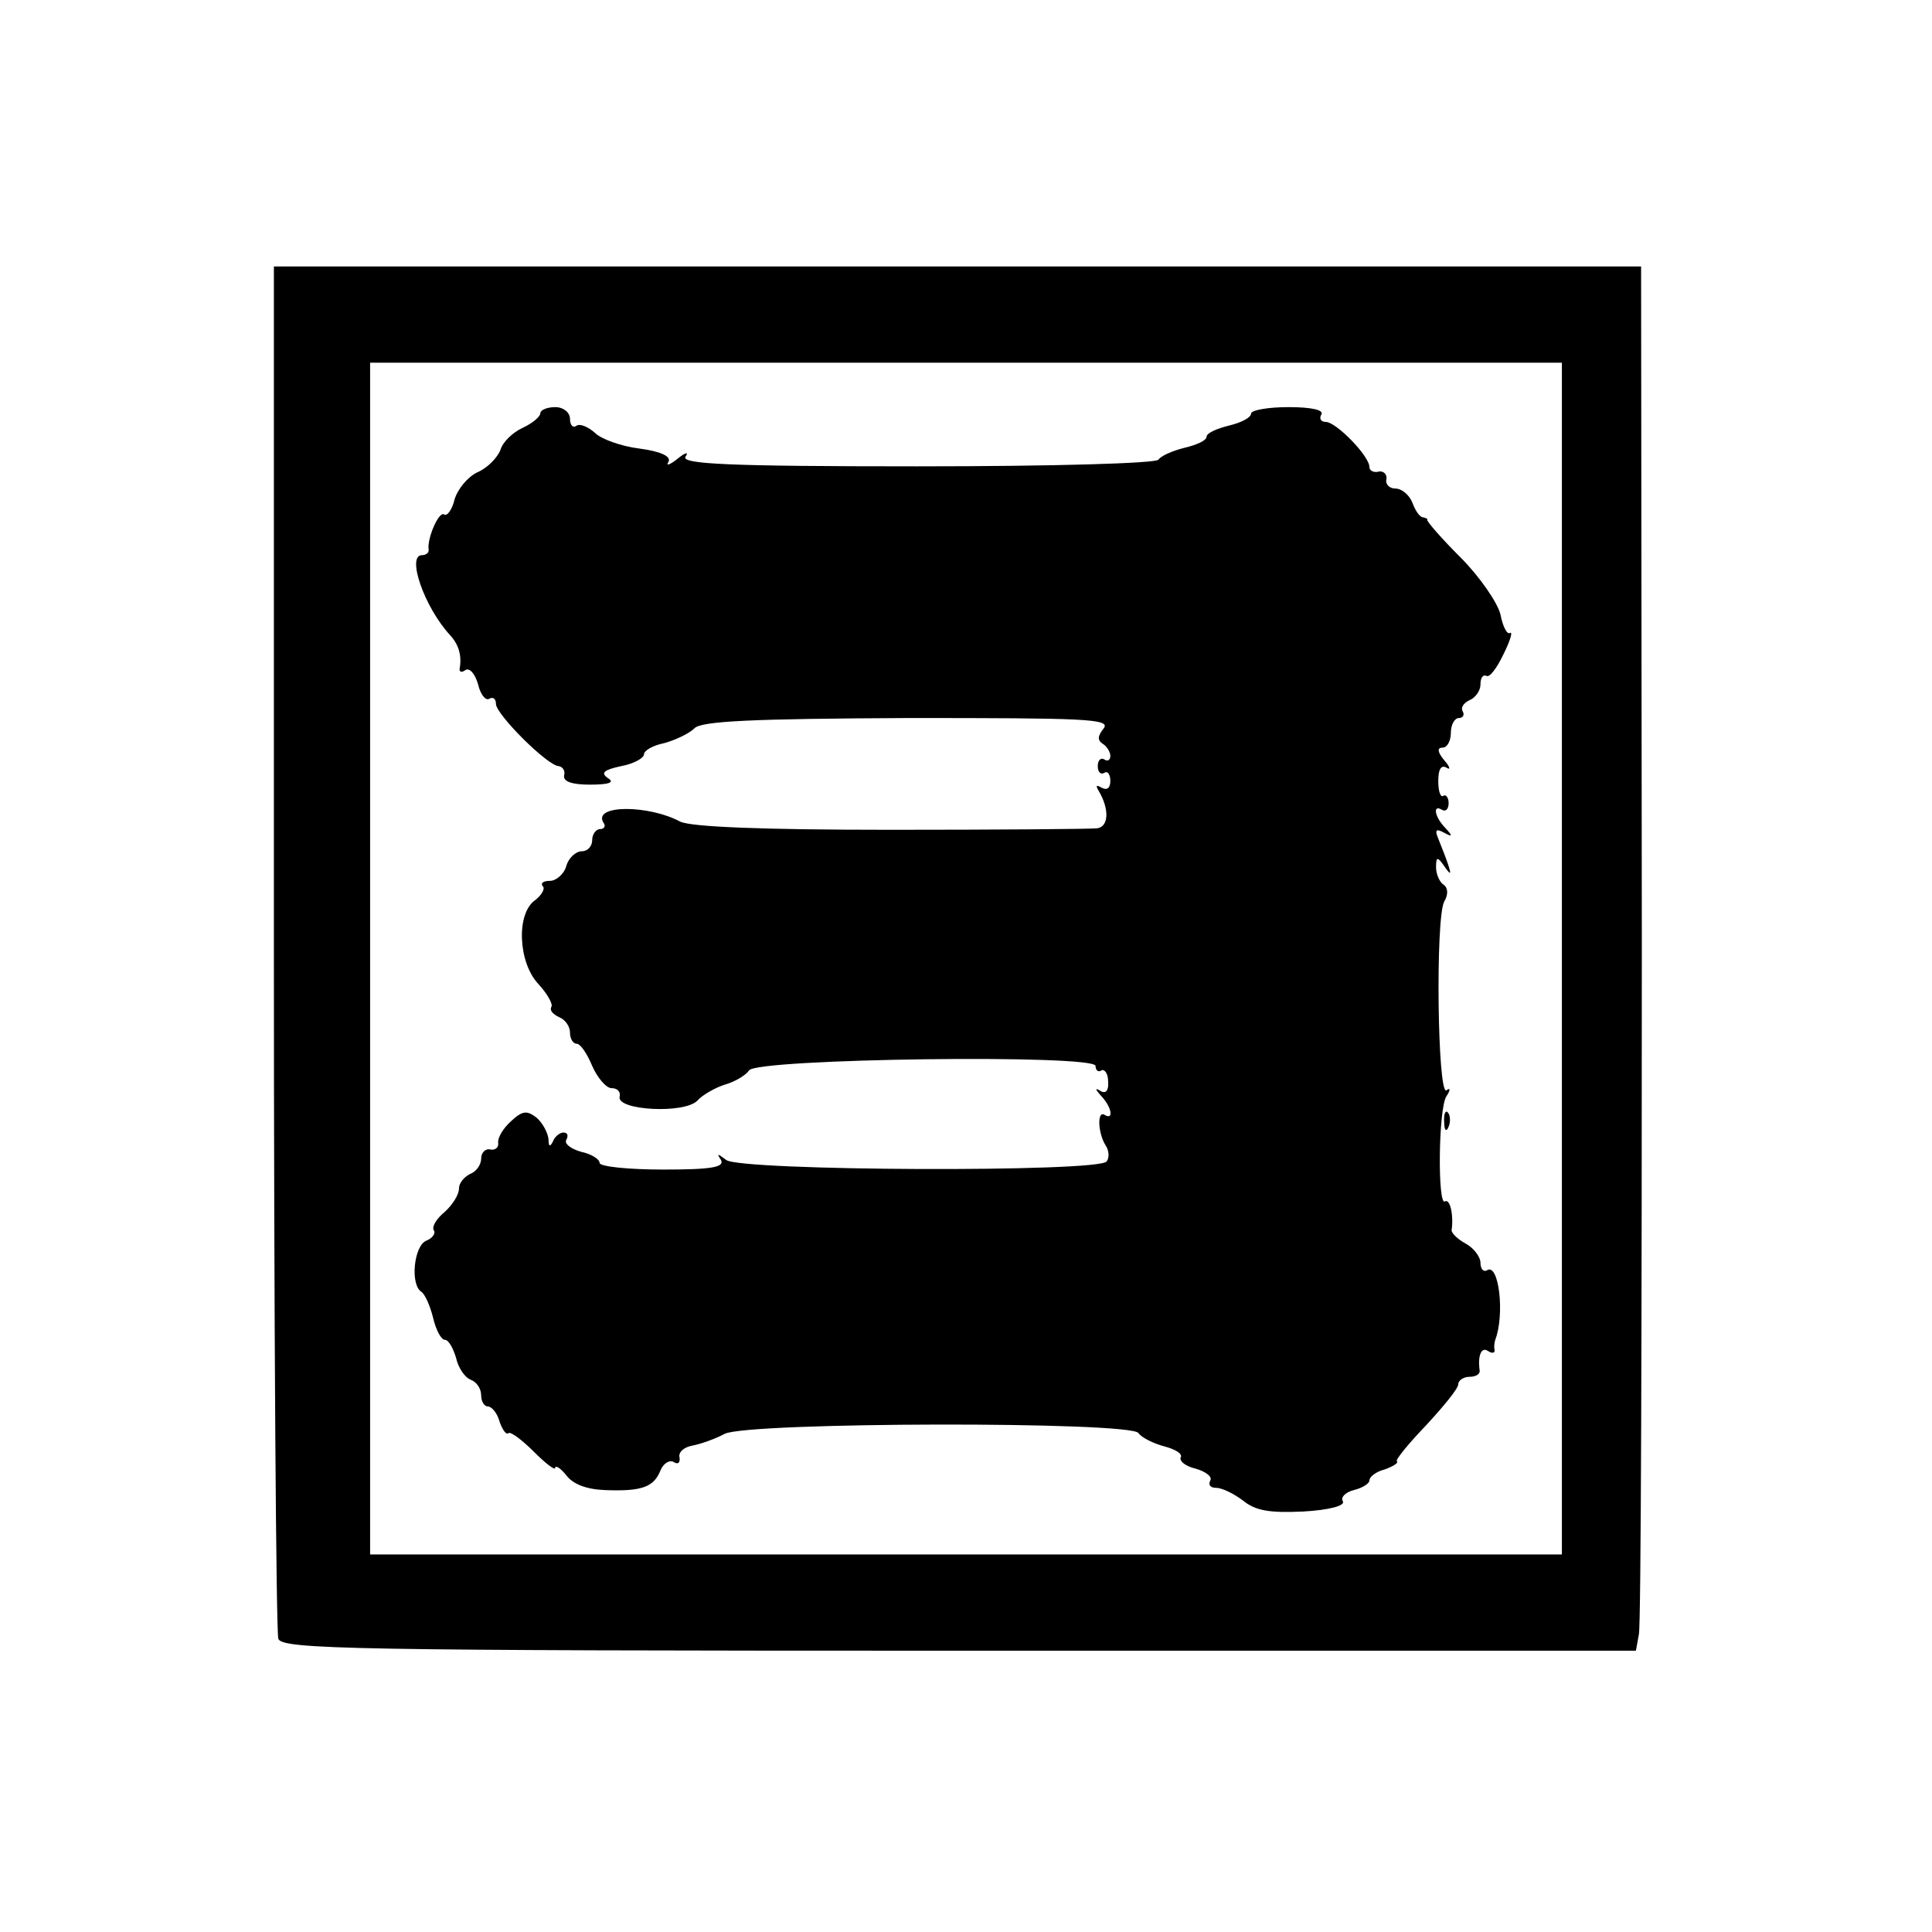 <?xml version="1.0" standalone="no"?>
<!DOCTYPE svg PUBLIC "-//W3C//DTD SVG 20010904//EN"
 "http://www.w3.org/TR/2001/REC-SVG-20010904/DTD/svg10.dtd">
<svg version="1.0" xmlns="http://www.w3.org/2000/svg"
 width="261pt" height="261pt" viewBox="0 0 261 261"
 preserveAspectRatio="xMidYMid meet">
<g transform="translate(0,261) scale(0.1,-0.1)"
fill="#000000" stroke="none">
<path d="M370 1331 c0 -506 3 -926 6 -935 6 -14 96 -16 920 -16 l914 0 4 22
c3 13 4 434 4 936 l-1 912 -923 0 -924 0 0 -919z m1740 -16 l0 -805 -805 0
-805 0 0 805 0 805 805 0 805 0 0 -805z"/>
<path d="M730 2052 c0 -5 -11 -14 -24 -20 -13 -6 -27 -19 -30 -30 -4 -10 -17
-24 -31 -30 -13 -6 -27 -23 -31 -37 -3 -13 -10 -23 -14 -20 -7 5 -23 -32 -21
-47 1 -5 -4 -8 -9 -8 -21 0 3 -70 38 -108 12 -13 16 -28 13 -45 -1 -5 3 -6 8
-2 6 3 13 -6 17 -20 3 -13 10 -22 15 -19 5 3 9 0 9 -7 0 -14 70 -84 85 -84 5
-1 9 -6 7 -13 -1 -8 11 -12 35 -12 26 0 34 3 24 9 -10 7 -5 11 18 16 17 3 31
11 31 16 0 5 12 12 27 15 15 4 34 13 41 20 9 10 79 13 289 14 239 0 274 -1
264 -14 -8 -10 -9 -16 -1 -21 5 -3 10 -11 10 -16 0 -6 -4 -8 -8 -5 -5 3 -9 -1
-9 -9 0 -8 4 -12 9 -9 4 3 8 -2 8 -11 0 -10 -5 -13 -12 -9 -7 4 -8 3 -4 -4 15
-25 14 -49 -2 -51 -10 -1 -135 -2 -279 -2 -176 0 -269 4 -284 11 -43 23 -118
23 -104 -1 4 -5 1 -9 -4 -9 -6 0 -11 -7 -11 -15 0 -8 -6 -15 -14 -15 -8 0 -18
-9 -21 -20 -3 -11 -14 -20 -22 -20 -9 0 -13 -3 -10 -7 4 -3 -1 -12 -10 -19
-26 -18 -23 -84 4 -113 12 -13 20 -27 18 -31 -3 -5 2 -10 10 -14 8 -3 15 -12
15 -21 0 -8 4 -15 9 -15 5 0 14 -13 21 -30 7 -16 19 -30 26 -30 8 0 13 -5 11
-12 -3 -18 87 -23 105 -5 7 8 25 18 38 22 14 4 28 13 32 19 10 16 468 22 468
6 0 -6 4 -9 8 -6 4 2 9 -4 9 -15 1 -12 -3 -17 -10 -13 -8 5 -8 3 1 -7 14 -15
17 -33 4 -25 -10 6 -9 -25 2 -42 4 -6 5 -16 1 -21 -9 -15 -496 -13 -514 2 -12
9 -13 9 -7 0 5 -10 -13 -13 -78 -13 -47 0 -86 4 -86 9 0 5 -11 12 -25 15 -14
4 -23 11 -20 16 3 6 2 10 -4 10 -5 0 -12 -6 -14 -12 -4 -8 -6 -7 -6 3 -1 9 -8
22 -16 29 -13 10 -19 10 -35 -5 -10 -9 -18 -22 -17 -29 1 -6 -4 -10 -10 -9 -7
2 -13 -4 -13 -12 0 -9 -7 -18 -15 -21 -8 -4 -15 -12 -15 -20 0 -8 -9 -22 -19
-31 -11 -9 -18 -20 -15 -25 3 -4 -2 -11 -10 -14 -17 -7 -22 -59 -7 -69 5 -3
12 -19 16 -35 4 -17 11 -30 16 -30 5 0 11 -11 15 -24 3 -14 12 -27 20 -30 8
-3 14 -12 14 -21 0 -8 4 -15 9 -15 5 0 13 -9 16 -21 4 -11 9 -18 12 -15 3 2
18 -9 34 -25 16 -16 29 -26 29 -22 0 4 7 0 15 -10 9 -12 27 -19 52 -20 50 -2
66 4 75 26 4 10 12 15 18 12 6 -4 9 -1 8 6 -2 7 6 14 17 16 11 2 31 9 44 16
32 16 549 17 559 1 4 -6 20 -14 35 -18 15 -4 25 -10 22 -15 -2 -5 7 -12 20
-15 14 -4 23 -11 20 -16 -3 -6 0 -10 8 -10 8 0 24 -8 36 -17 17 -14 36 -17 81
-15 36 2 58 8 54 14 -3 5 3 12 15 15 12 3 21 9 21 13 0 5 9 12 21 15 11 4 19
9 16 11 -2 2 16 24 40 49 23 25 43 49 43 55 0 5 7 10 15 10 8 0 14 3 14 8 -3
20 2 33 11 27 6 -4 10 -3 9 2 -1 4 0 10 1 13 13 34 5 104 -11 94 -5 -3 -9 2
-9 10 0 8 -9 20 -20 26 -11 6 -19 14 -19 18 3 20 -2 43 -9 39 -10 -7 -9 125 2
142 6 9 5 12 0 8 -12 -7 -15 232 -3 255 6 10 5 19 -1 23 -5 3 -10 14 -10 23 0
15 2 15 11 2 9 -13 10 -12 5 3 -3 9 -9 24 -13 34 -5 12 -3 14 8 8 11 -6 12 -5
2 6 -15 15 -18 33 -5 25 5 -3 9 1 9 9 0 8 -4 12 -7 10 -4 -3 -7 6 -7 20 0 16
4 22 11 18 6 -4 5 1 -3 10 -9 11 -10 17 -2 17 6 0 11 9 11 20 0 11 5 20 11 20
5 0 8 4 5 9 -3 5 1 11 9 15 8 3 15 13 15 21 0 9 3 14 8 12 4 -3 14 10 23 29 9
18 13 31 9 29 -4 -3 -10 9 -13 25 -4 16 -28 51 -54 77 -26 26 -46 49 -45 51 1
1 -1 2 -5 3 -5 0 -11 9 -15 20 -4 10 -14 19 -23 19 -8 0 -14 6 -12 13 1 6 -4
11 -10 10 -7 -2 -13 1 -13 6 0 15 -45 61 -59 61 -7 0 -9 5 -6 10 4 6 -13 10
-44 10 -28 0 -51 -4 -51 -9 0 -5 -13 -12 -30 -16 -16 -4 -30 -10 -30 -15 0 -5
-13 -11 -30 -15 -16 -4 -32 -11 -35 -16 -4 -5 -141 -9 -326 -9 -254 0 -319 3
-313 13 5 7 0 6 -11 -3 -10 -8 -16 -10 -12 -4 4 7 -9 14 -39 18 -25 3 -52 13
-60 21 -9 8 -20 13 -25 10 -5 -4 -9 1 -9 9 0 9 -9 16 -20 16 -11 0 -20 -4 -20
-8z"/>
<path d="M1951 1094 c0 -11 3 -14 6 -6 3 7 2 16 -1 19 -3 4 -6 -2 -5 -13z"/>
</g>
</svg>
